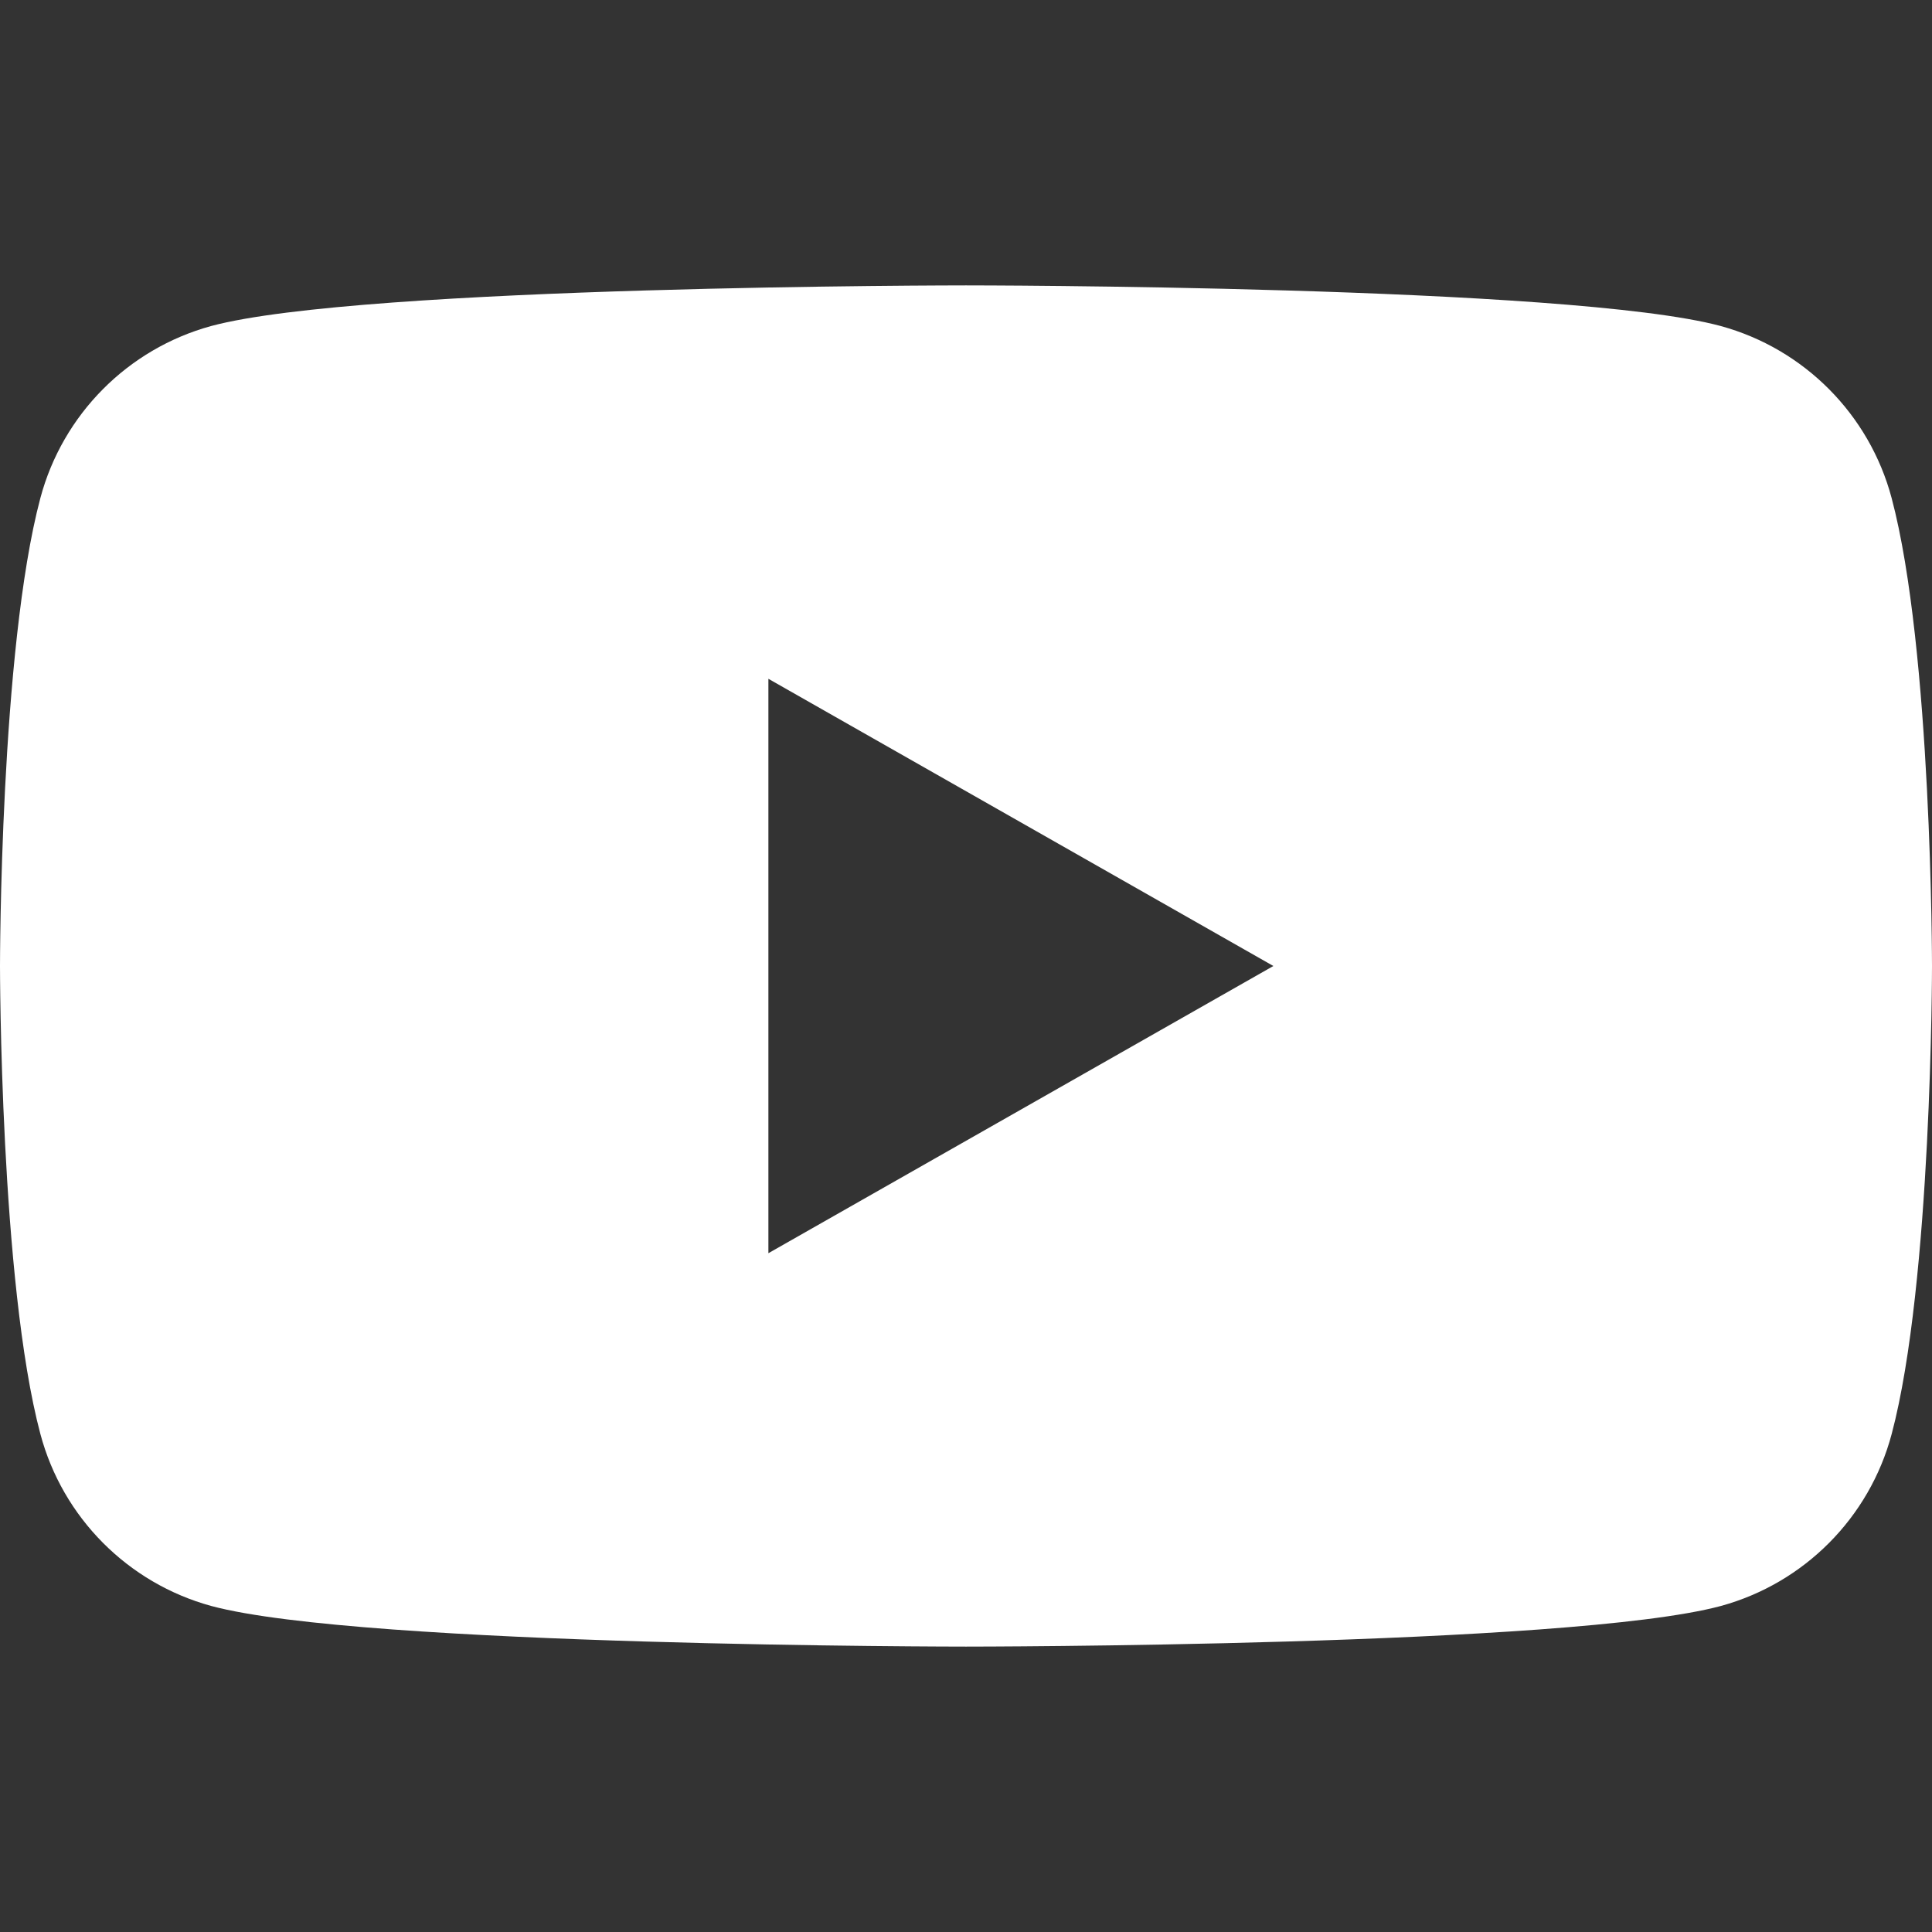<?xml version="1.0" encoding="UTF-8" standalone="no"?><!DOCTYPE svg PUBLIC "-//W3C//DTD SVG 1.1//EN" "http://www.w3.org/Graphics/SVG/1.1/DTD/svg11.dtd"><svg width="100%" height="100%" viewBox="0 0 32 32" version="1.1" xmlns="http://www.w3.org/2000/svg" xmlns:xlink="http://www.w3.org/1999/xlink" xml:space="preserve" xmlns:serif="http://www.serif.com/" style="fill-rule:evenodd;clip-rule:evenodd;stroke-linejoin:round;stroke-miterlimit:2;"><rect x="0" y="0" width="32" height="32" fill="#333333" stroke="none"/><path d="M31.331,8.248c-0.369,-1.384 -1.449,-2.47 -2.83,-2.848c-2.494,-0.673 -12.501,-0.673 -12.501,-0.673c0,-0 -10.007,-0 -12.503,0.673c-1.38,0.378 -2.459,1.465 -2.828,2.848c-0.669,2.512 -0.669,7.752 -0.669,7.752c0,0 0,5.24 0.669,7.752c0.369,1.384 1.449,2.47 2.83,2.848c2.494,0.673 12.501,0.673 12.501,0.673c0,0 10.007,0 12.503,-0.673c1.381,-0.378 2.461,-1.464 2.829,-2.848c0.668,-2.512 0.668,-7.752 0.668,-7.752c0,0 0,-5.24 -0.669,-7.752m-18.604,12.509l-0,-9.514l8.364,4.757l-8.364,4.757Z" style="fill:#fff;fill-rule:nonzero;"/></svg>